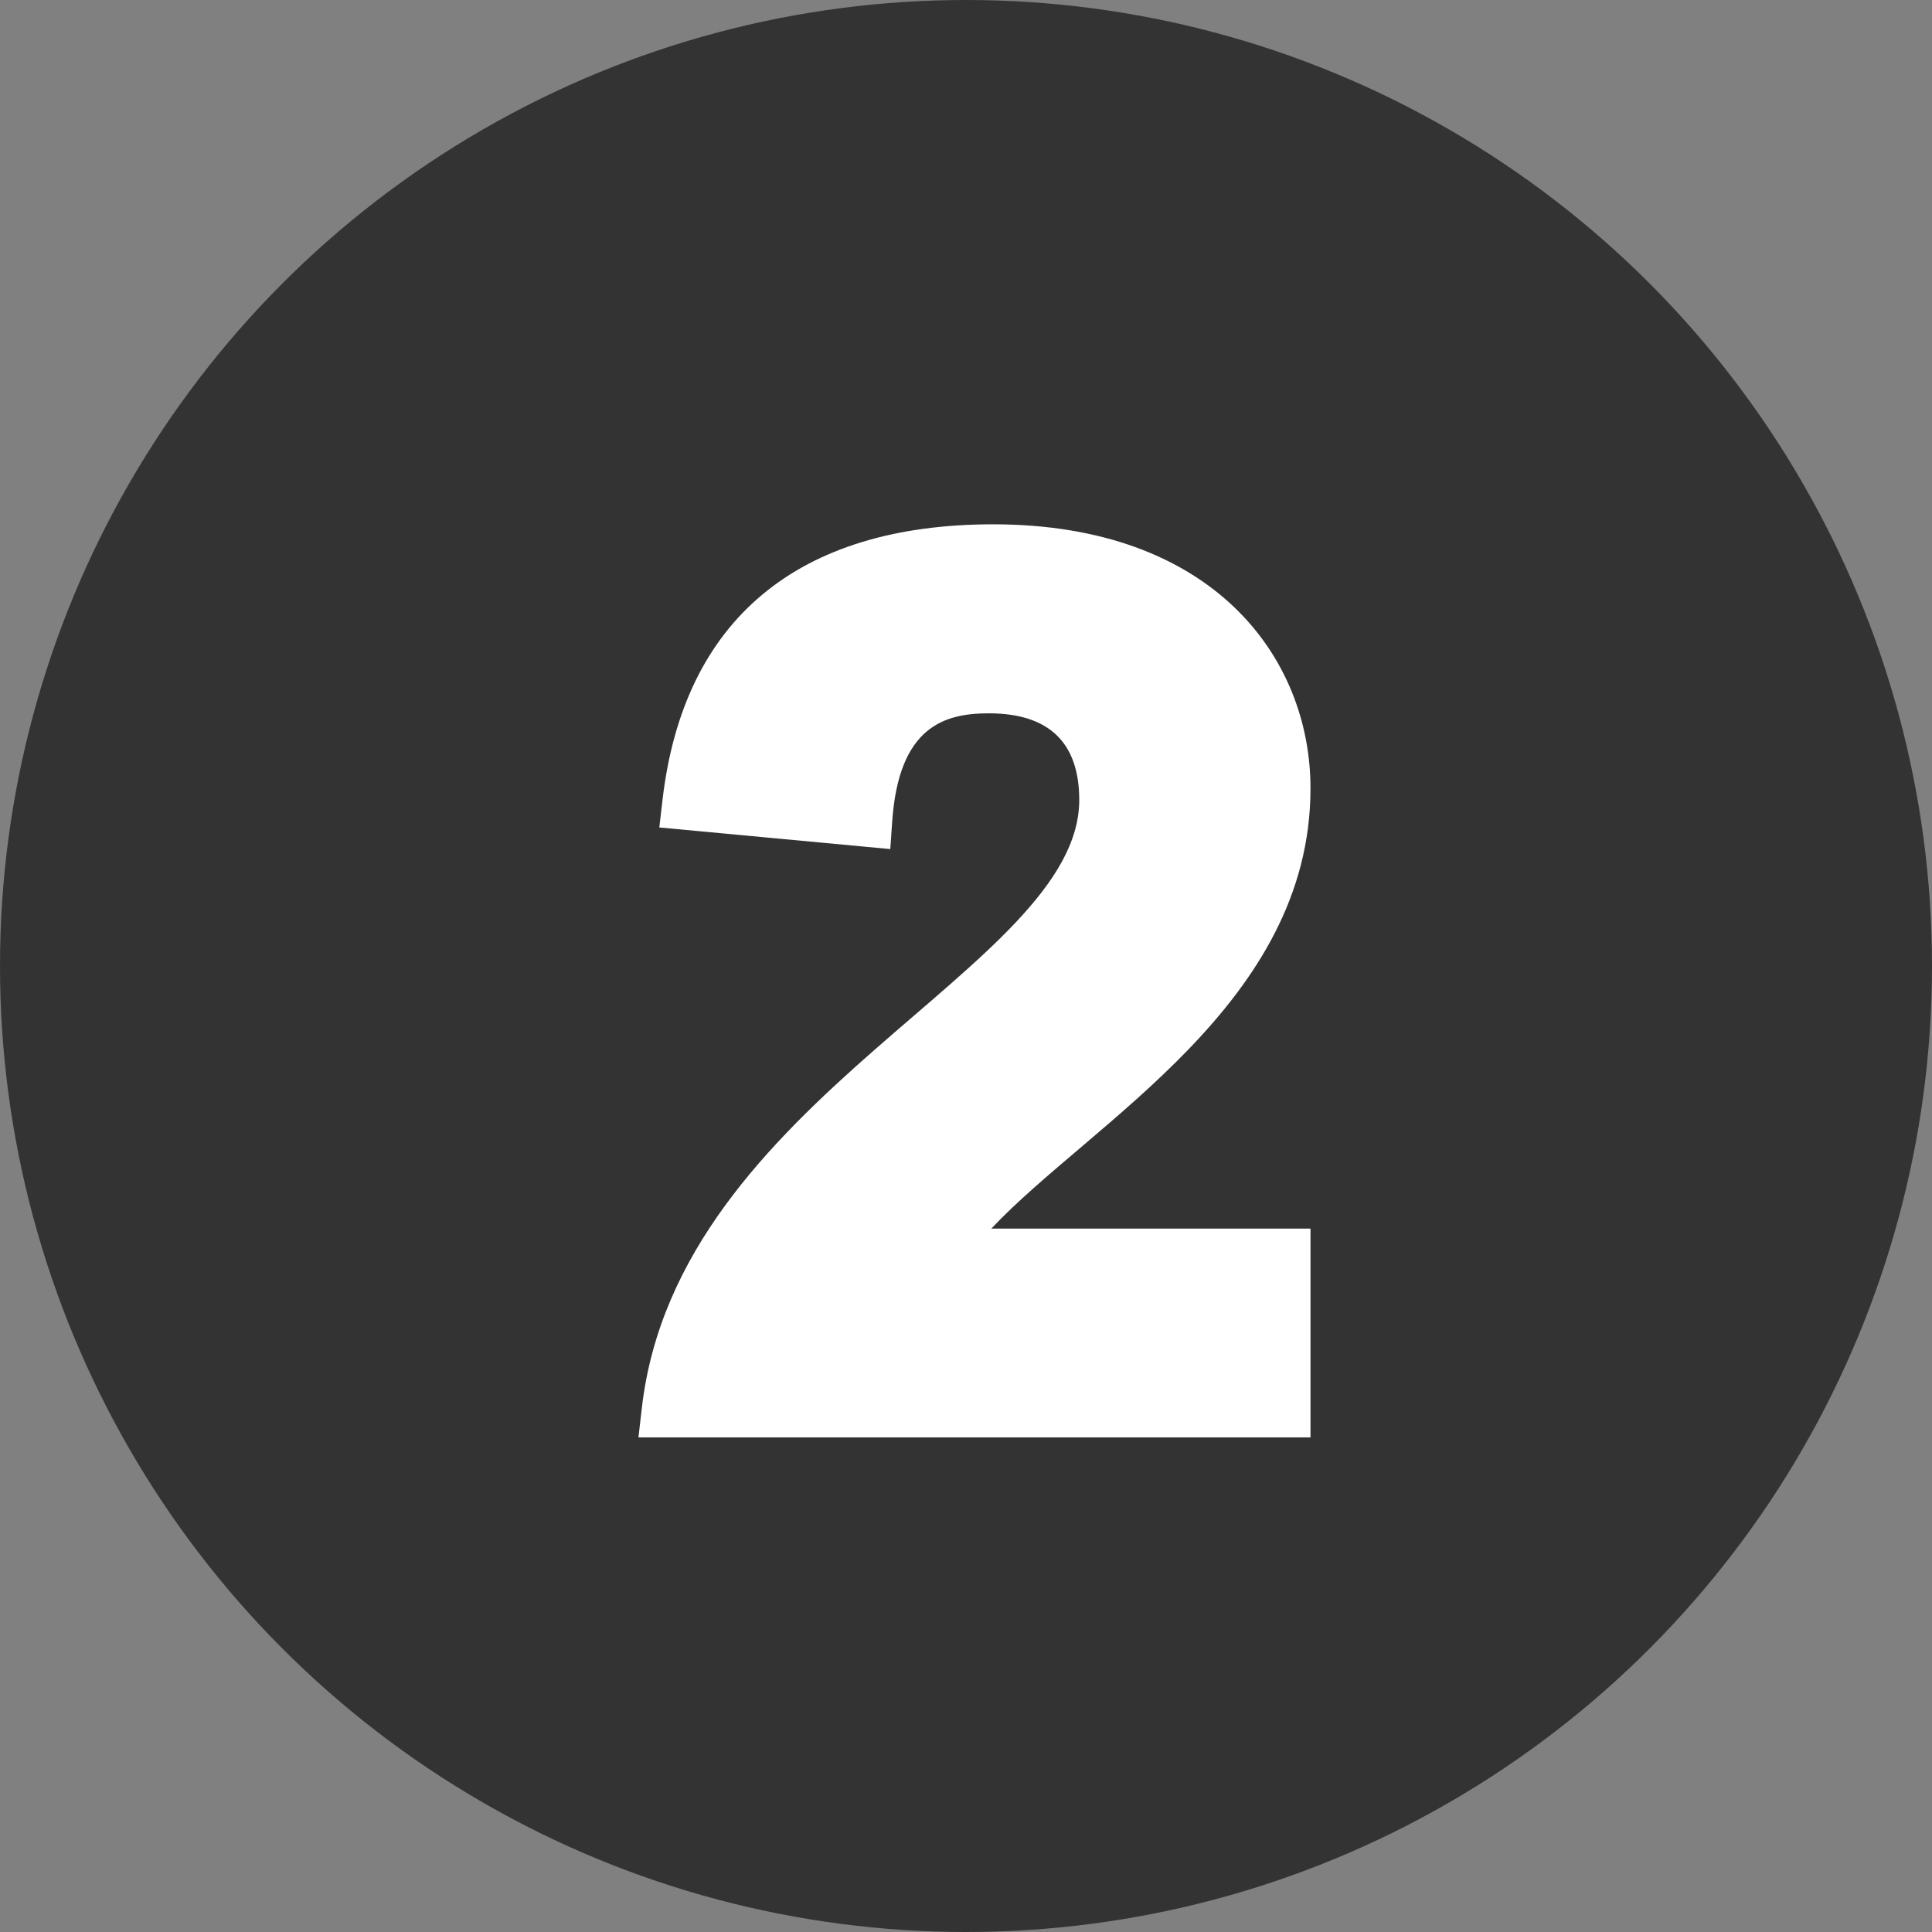 <?xml version="1.0" encoding="UTF-8"?>
<svg xmlns="http://www.w3.org/2000/svg" width="65" height="65" viewBox="0 0 65 65" fill="none">
  <rect x="0" y="0" width="65" height="65" fill="#808080" stroke="none"/>
  <g clip-path="url(#clip0_263_1980)">
    <circle cx="32.5" cy="32.5" r="32.5" fill="#333333"></circle>
    <path d="M44.09 26.522C44.09 22.101 40.789 17.64 33.416 17.64C26.834 17.64 22.986 20.853 22.287 26.933L22.182 27.839L29.953 28.566L30.017 27.639C30.239 24.431 31.785 23.999 33.269 23.999C35.287 23.999 36.31 24.98 36.31 26.914C36.31 32.574 22.803 36.897 21.595 47.361L21.48 48.36H44.09V41.334H33.352C36.753 37.727 44.09 33.77 44.09 26.522Z" fill="white"></path>
  </g>
  <defs>
    <clipPath id="clip0_263_1980">
      <rect width="65" height="65" fill="white"></rect>
    </clipPath>
  </defs>
</svg>
